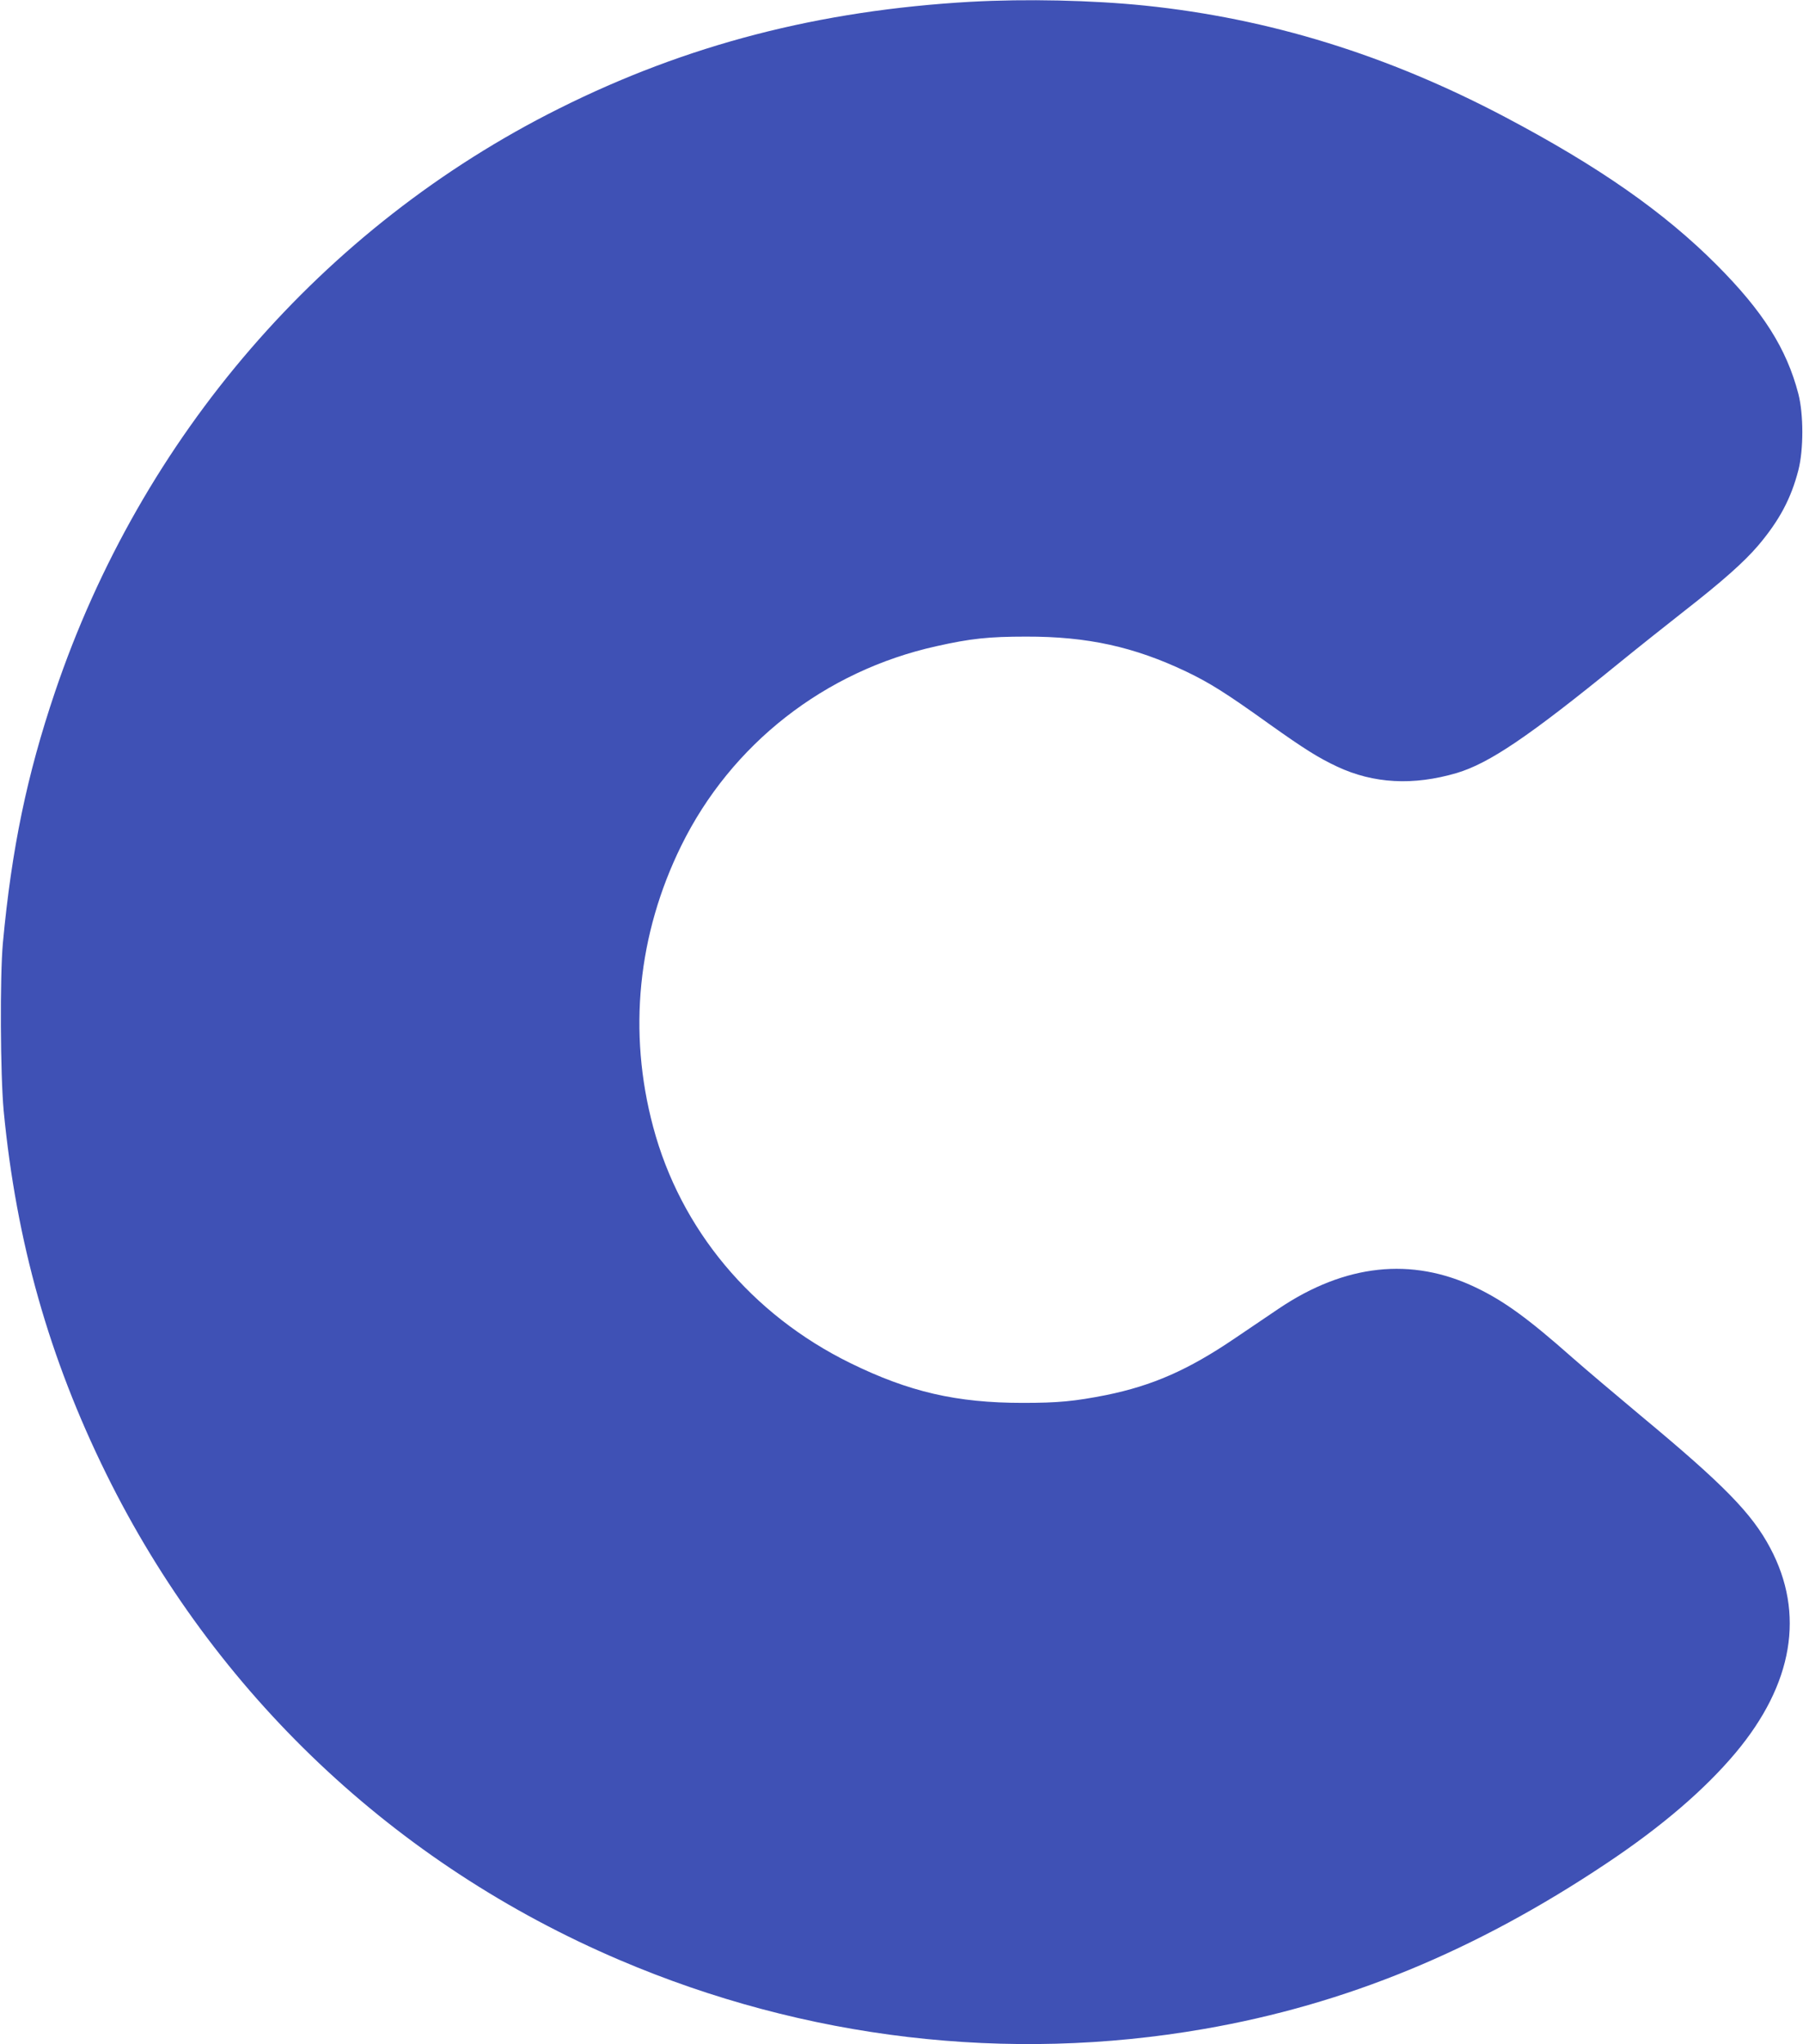 <?xml version="1.0" standalone="no"?>
<!DOCTYPE svg PUBLIC "-//W3C//DTD SVG 20010904//EN"
 "http://www.w3.org/TR/2001/REC-SVG-20010904/DTD/svg10.dtd">
<svg version="1.0" xmlns="http://www.w3.org/2000/svg"
 width="1129pt" height="1280pt" viewBox="0 0 1129 1280"
 preserveAspectRatio="xMidYMid meet">
<g transform="translate(0,1280) scale(0.1,-0.1)"
fill="#3f51b5" stroke="none">
<path d="M6080 12789 c-951 -54 -1781 -269 -2580 -669 -1481 -740 -2615 -2053
-3156 -3654 -175 -518 -271 -979 -326 -1571 -19 -210 -16 -823 5 -1050 79
-821 285 -1549 643 -2275 678 -1374 1805 -2442 3215 -3043 1160 -495 2430
-645 3659 -431 887 154 1697 487 2520 1037 345 230 615 462 808 692 360 430
435 872 217 1282 -115 217 -290 396 -810 828 -159 133 -353 297 -430 365 -277
245 -428 355 -607 440 -399 190 -815 145 -1228 -132 -52 -35 -179 -121 -281
-190 -289 -196 -513 -294 -802 -353 -198 -39 -300 -49 -522 -49 -416 0 -713
69 -1080 249 -619 304 -1064 837 -1235 1479 -159 594 -97 1206 176 1761 313
636 898 1094 1598 1249 214 48 327 60 561 60 385 1 677 -64 1003 -219 148 -71
250 -135 522 -330 221 -157 306 -210 423 -265 228 -107 477 -120 749 -40 204
61 452 229 1018 690 113 92 293 235 400 319 245 191 381 312 469 415 133 157
206 294 252 472 33 128 33 350 0 478 -74 284 -222 517 -511 807 -330 331 -738
616 -1325 926 -737 389 -1475 617 -2255 698 -332 34 -748 43 -1090 24z"/>
</g>
</svg>
